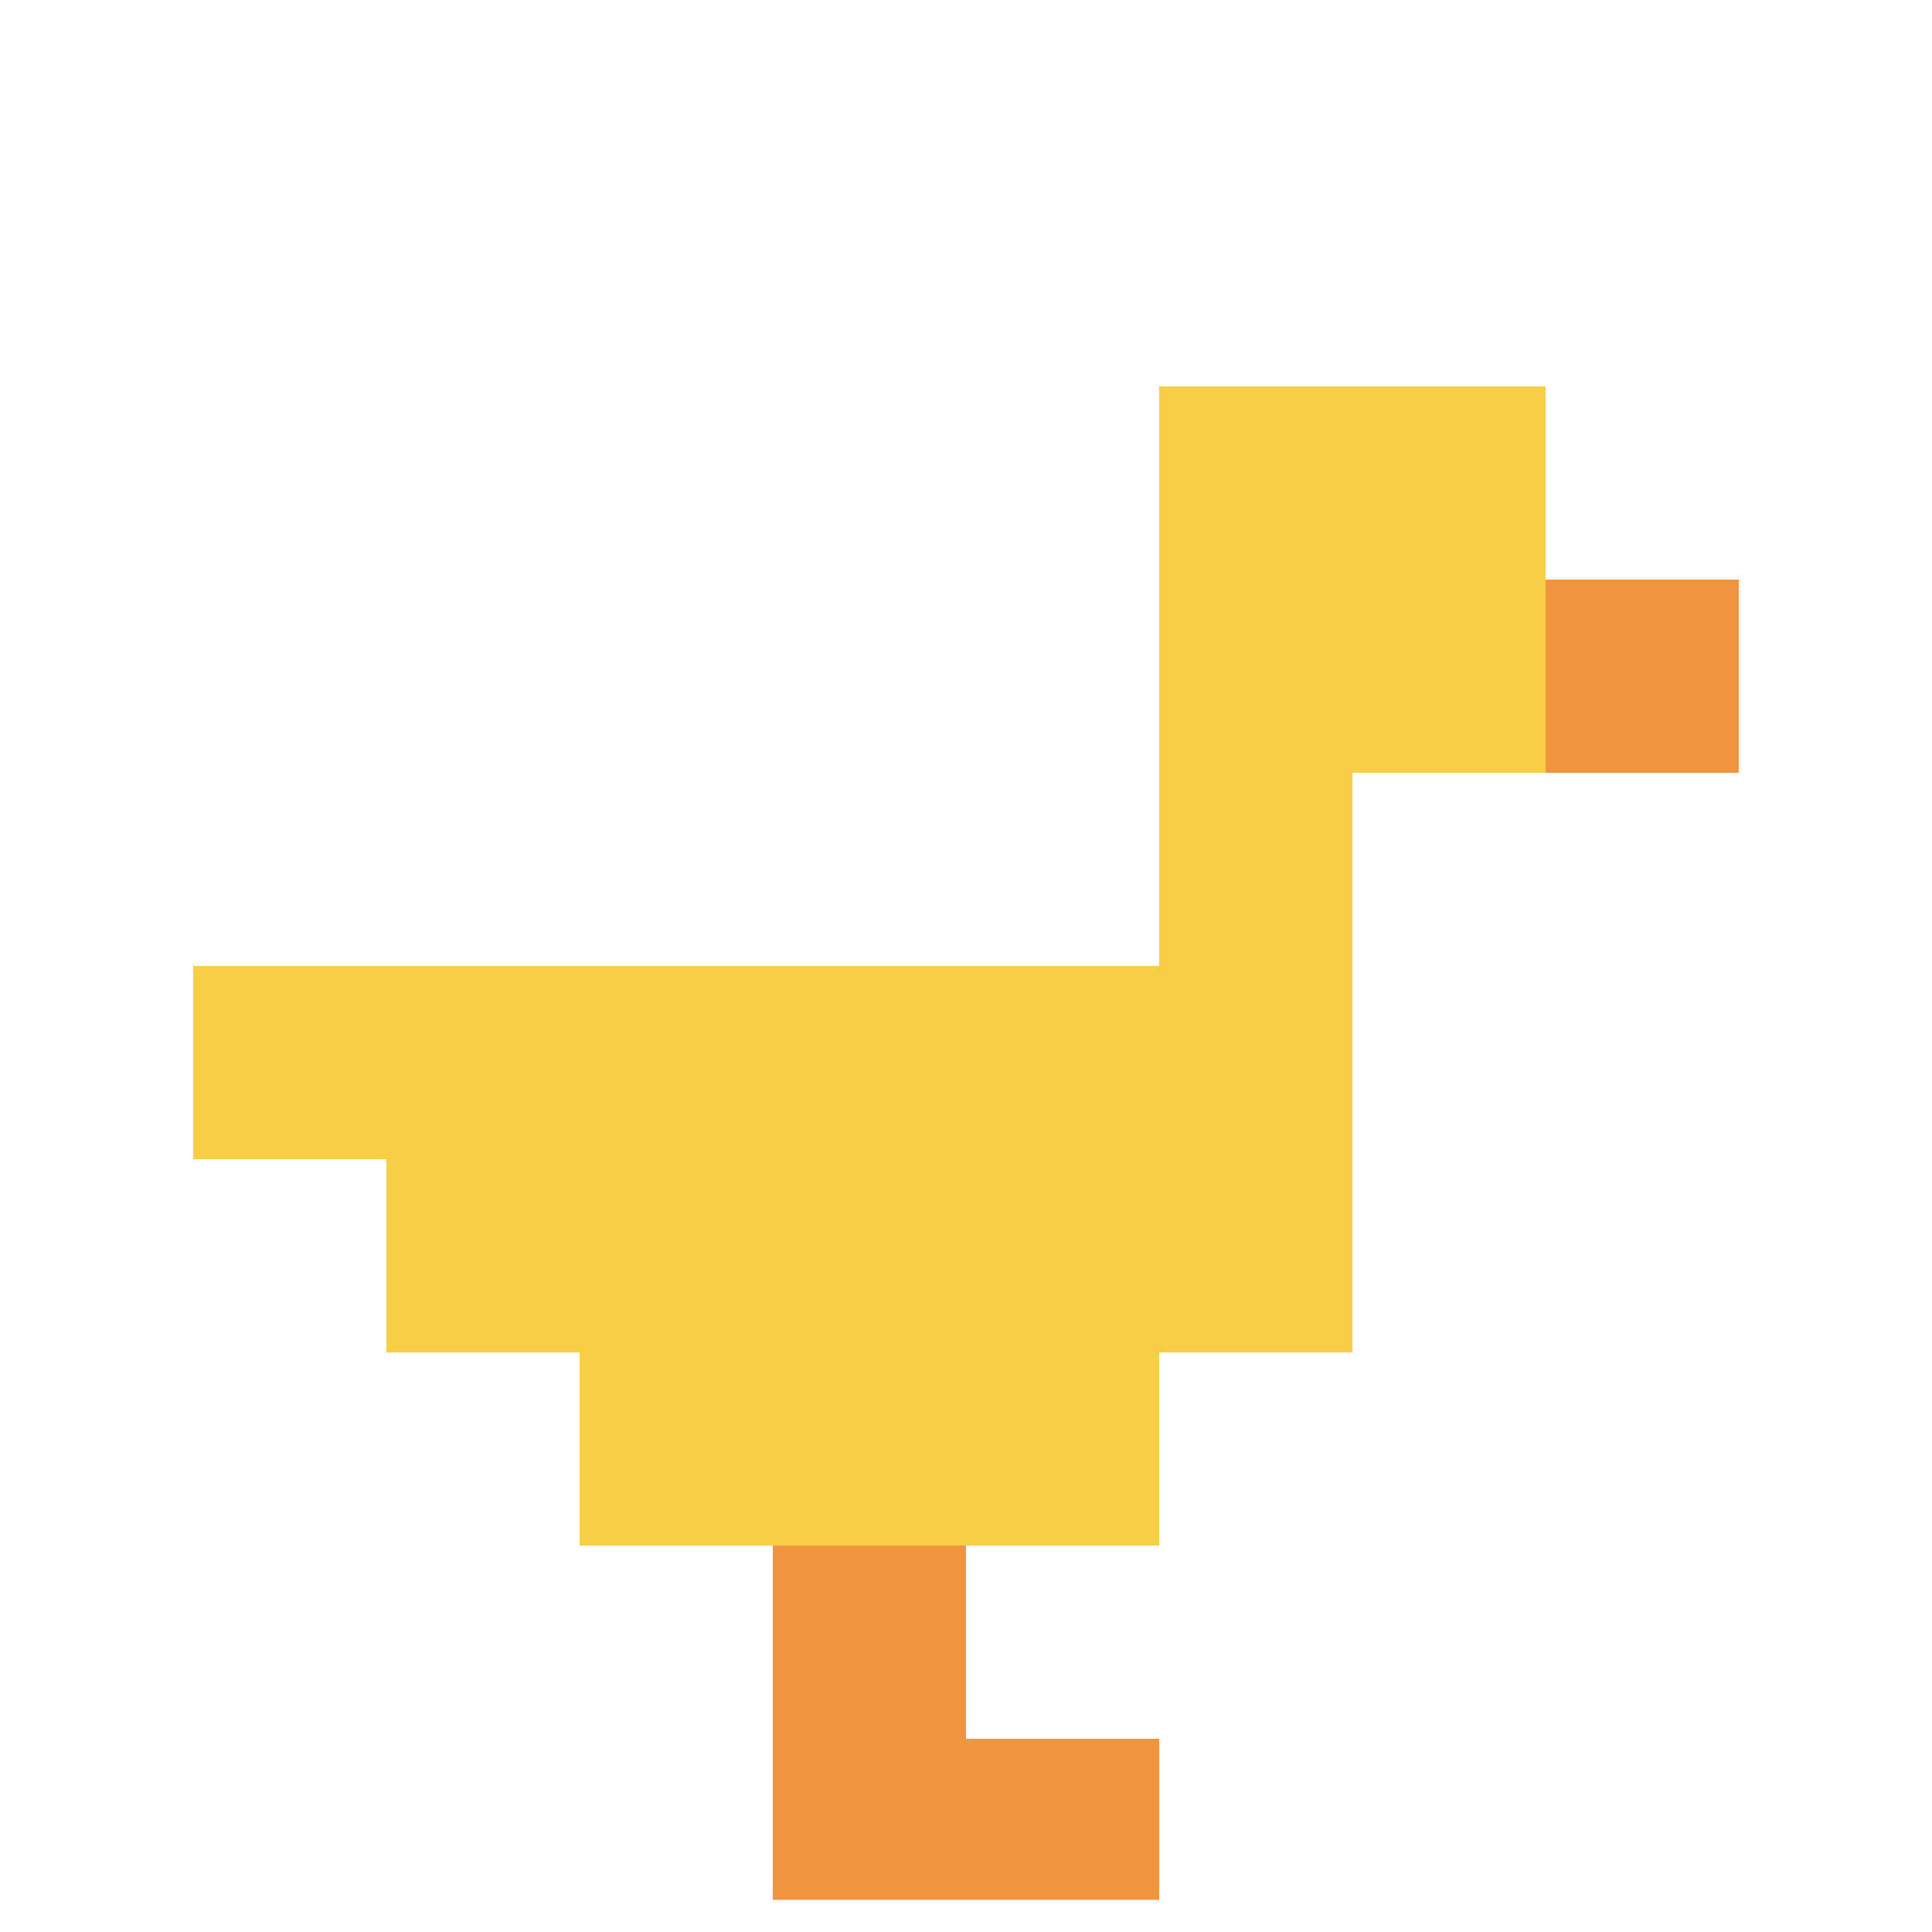 <svg xmlns="http://www.w3.org/2000/svg" version="1.1" width="393" height="393"><title>'goose-pfp-689844' by Dmitri Cherniak</title><desc>seed=689844
backgroundColor=#ffffff
padding=100
innerPadding=0
timeout=1000
dimension=1
border=true
Save=function(){return n.handleSave()}
frame=201

Rendered at Sun Sep 15 2024 23:20:09 GMT+0800 (香港標準時間)
Generated in &lt;1ms
</desc><defs></defs><rect width="100%" height="100%" fill="#ffffff"></rect><g><g id="0-0"><rect x="0" y="0" height="393" width="393" fill="#ffffff"></rect><g><rect id="0-0-6-2-2-2" x="235.8" y="78.6" width="78.6" height="78.6" fill="#F7CF46"></rect><rect id="0-0-6-2-1-4" x="235.8" y="78.6" width="39.3" height="157.2" fill="#F7CF46"></rect><rect id="0-0-1-5-5-1" x="39.3" y="196.5" width="196.5" height="39.3" fill="#F7CF46"></rect><rect id="0-0-2-5-5-2" x="78.6" y="196.5" width="196.5" height="78.6" fill="#F7CF46"></rect><rect id="0-0-3-5-3-3" x="117.9" y="196.5" width="117.9" height="117.9" fill="#F7CF46"></rect><rect id="0-0-8-3-1-1" x="314.4" y="117.9" width="39.3" height="39.3" fill="#F0943E"></rect><rect id="0-0-4-8-1-2" x="157.2" y="314.4" width="39.3" height="78.6" fill="#F0943E"></rect><rect id="0-0-4-9-2-1" x="157.2" y="353.7" width="78.6" height="39.3" fill="#F0943E"></rect></g><rect x="0" y="0" stroke="white" stroke-width="13.1" height="393" width="393" fill="none"></rect></g></g></svg>